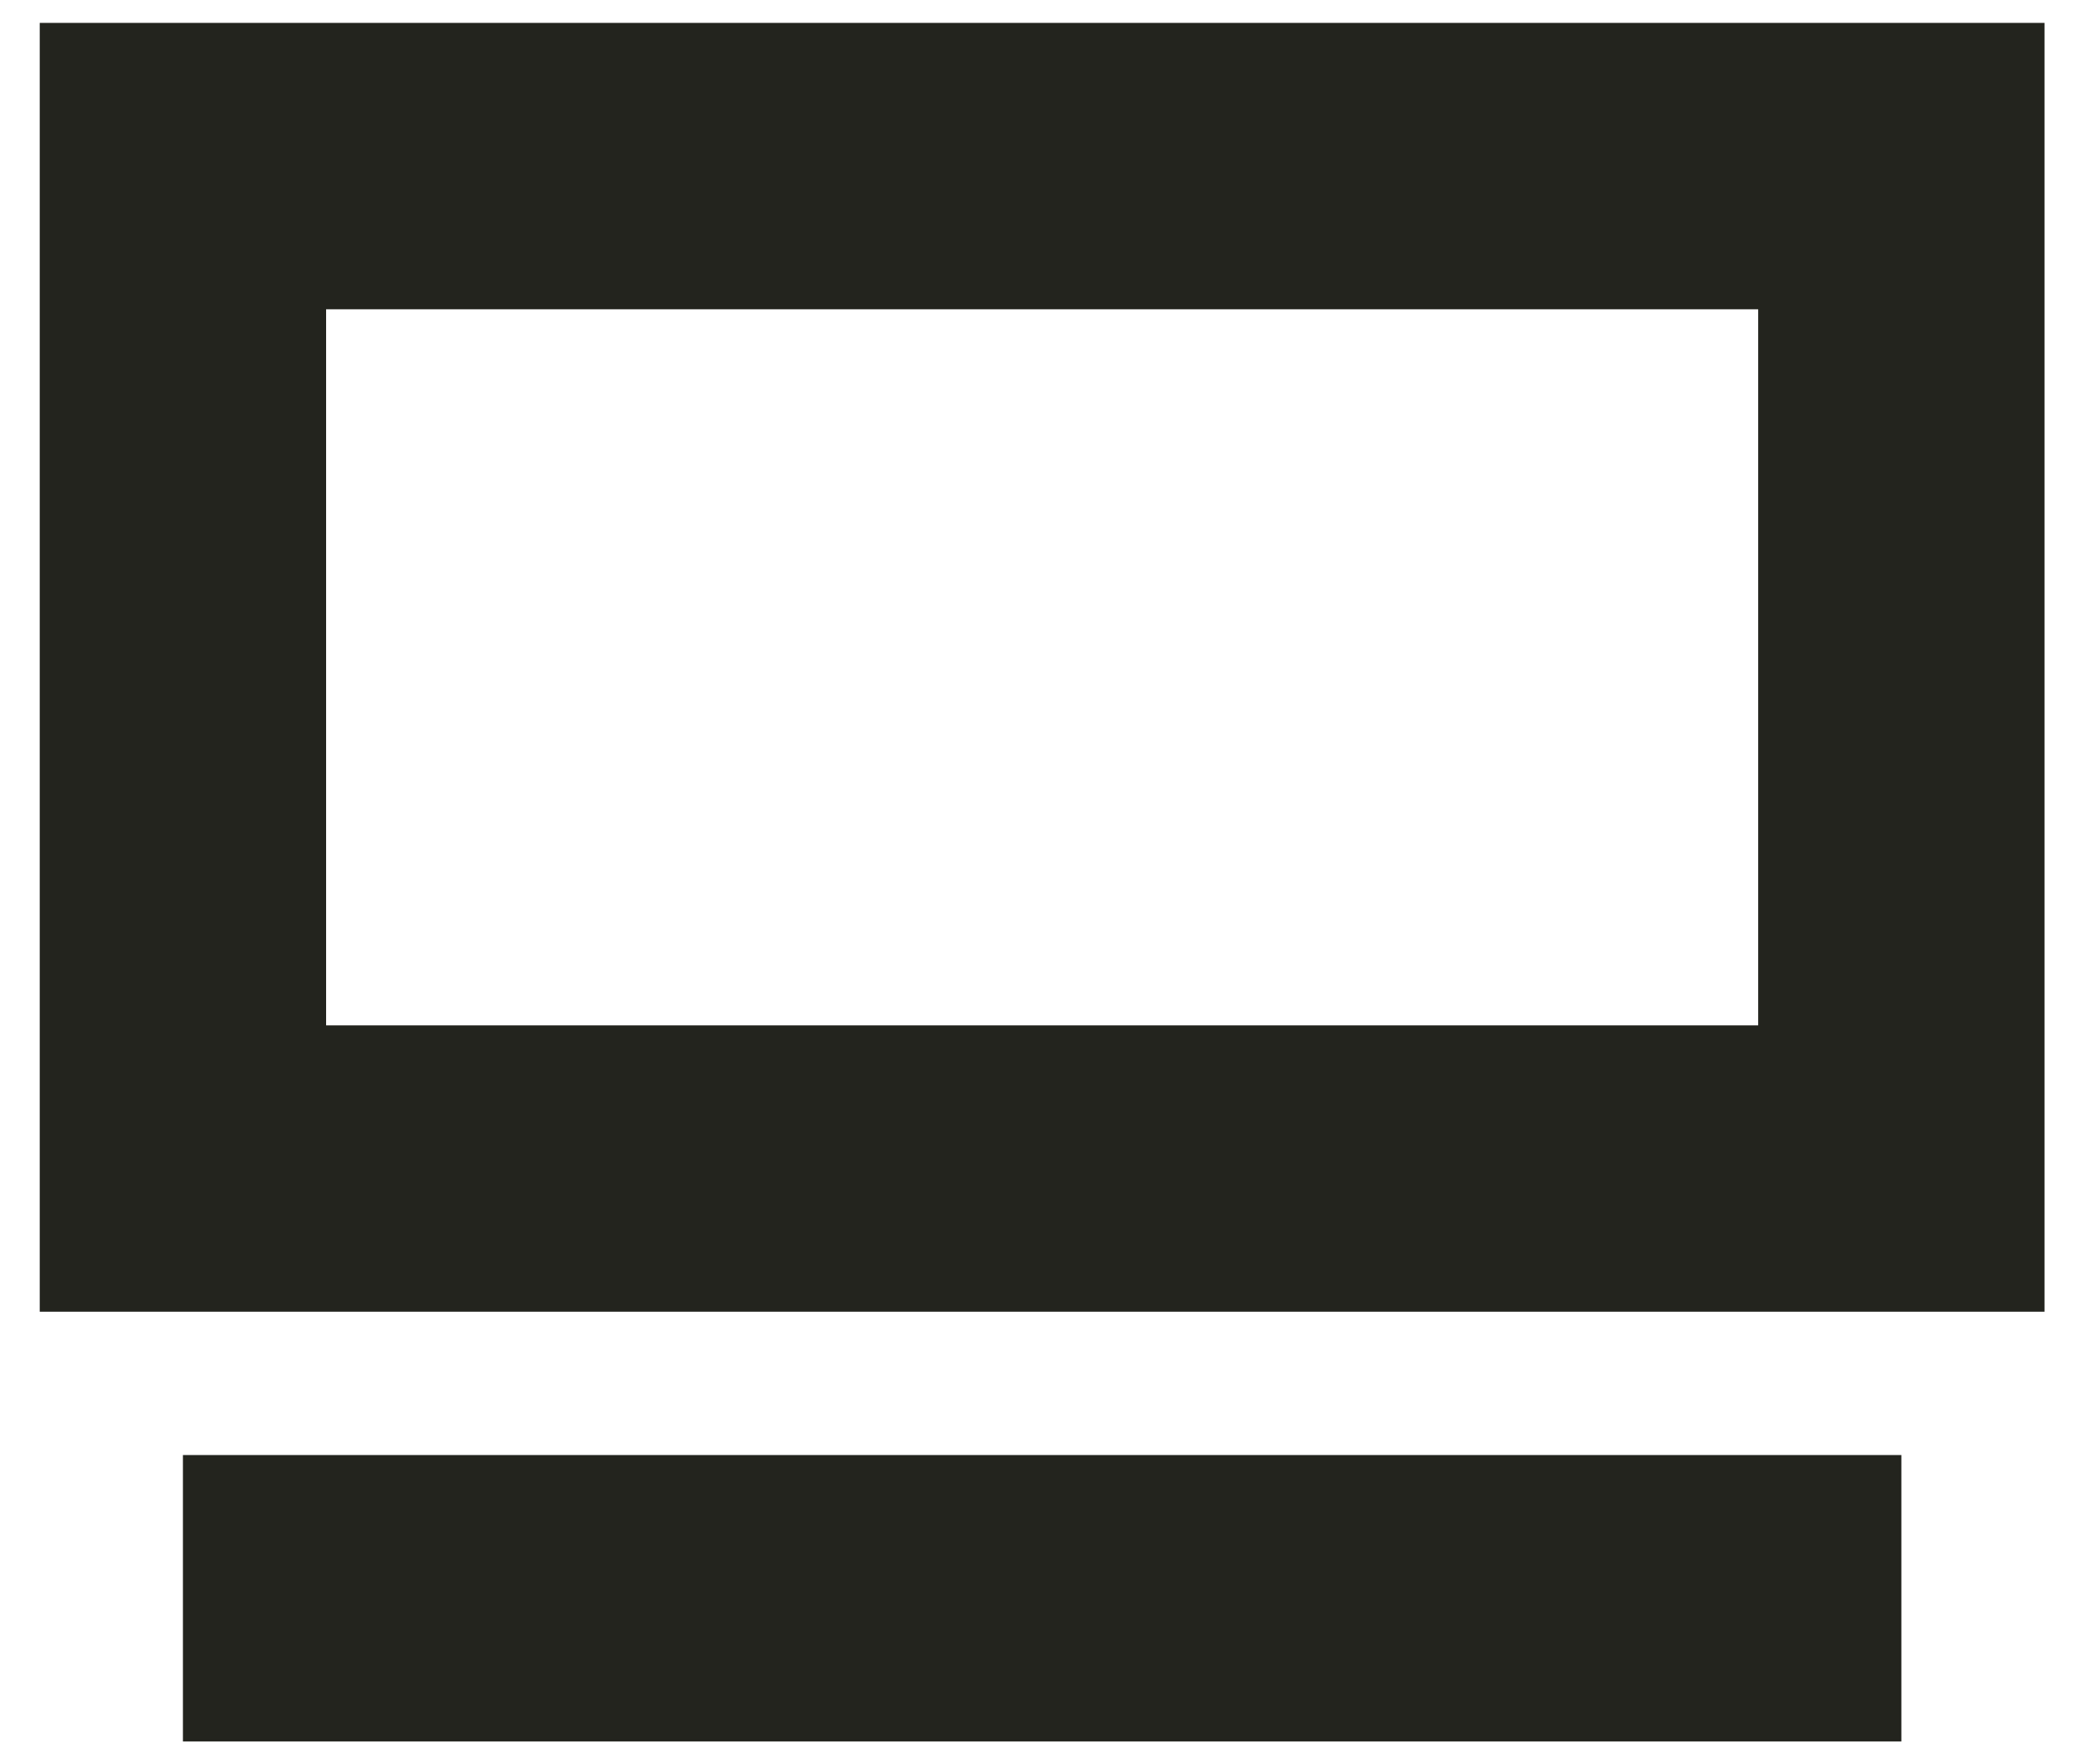 <svg width="26" height="22" viewBox="0 0 26 22" fill="none" xmlns="http://www.w3.org/2000/svg">
<rect x="2.281" y="2.071" width="21.429" height="12.5" stroke="#23241E" stroke-width="3.571"/>
<path d="M23.71 19.929H2.281" stroke="#23241E" stroke-width="3.571"/>
</svg>
